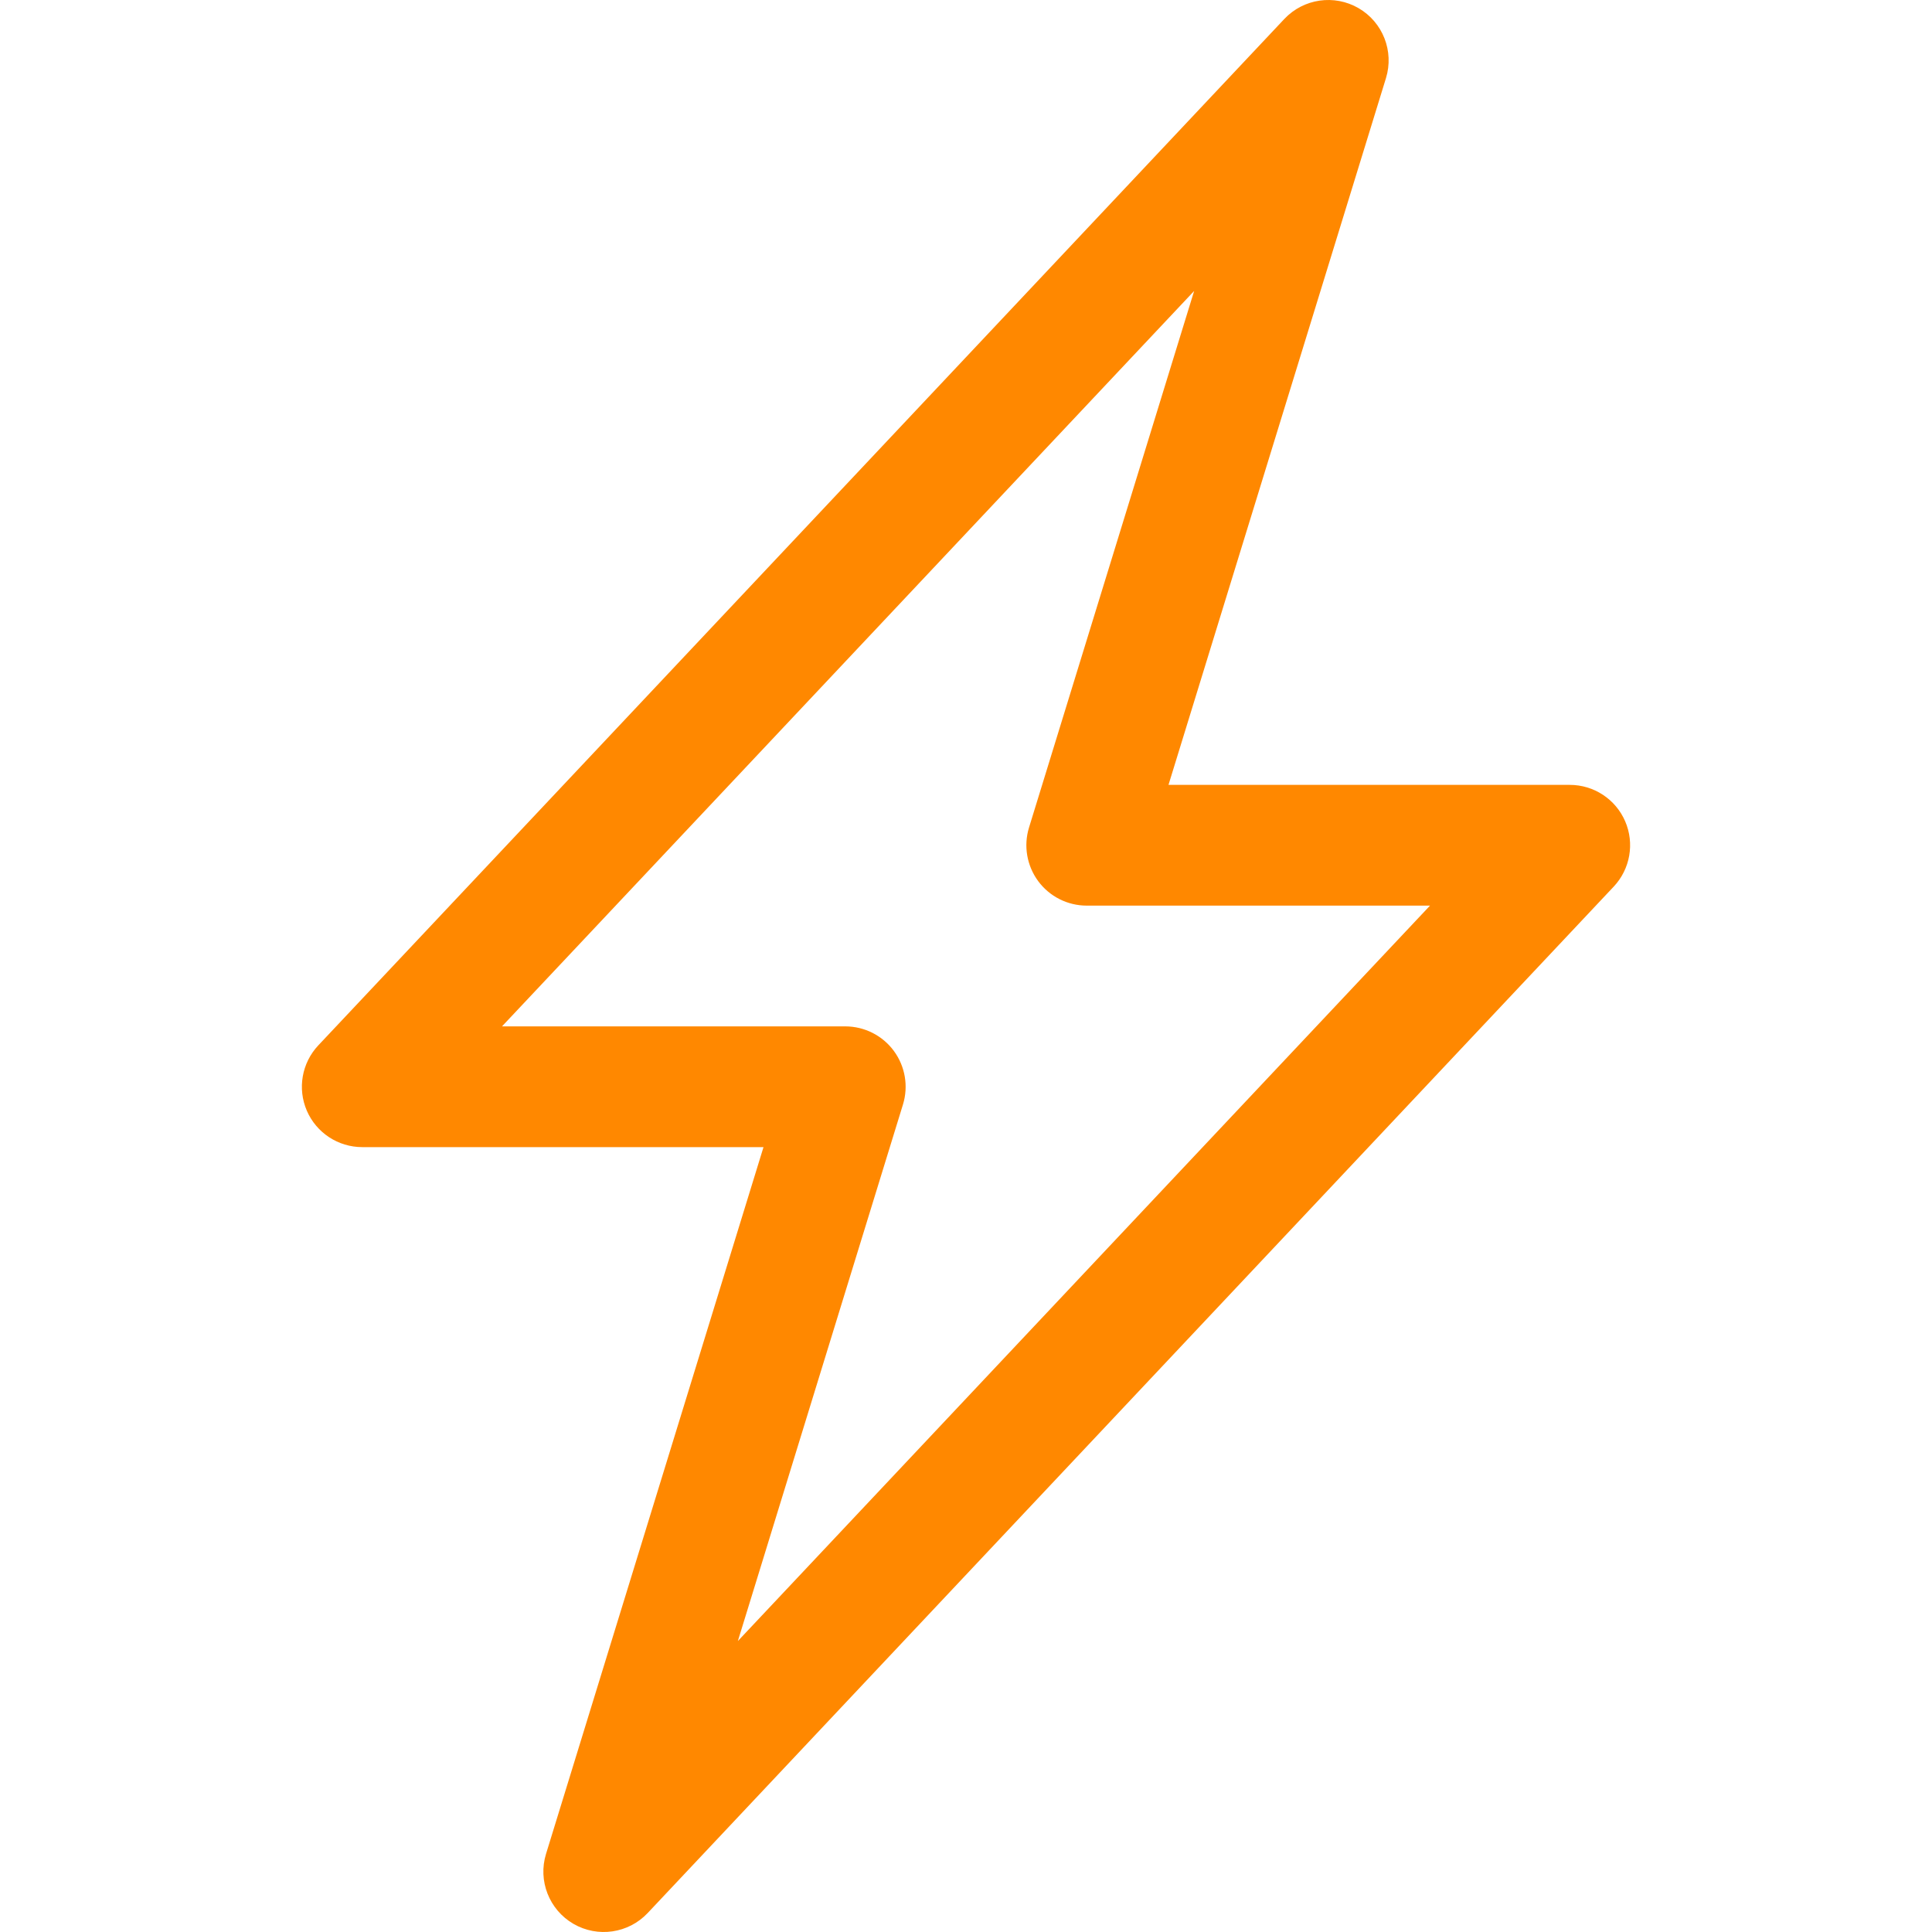 <svg width="48" height="48" viewBox="0 0 48 48" fill="none" xmlns="http://www.w3.org/2000/svg">
<path d="M33.754 0.203C34.357 0.554 34.639 1.274 34.434 1.941L29.031 19.5H39C39.599 19.5 40.14 19.856 40.377 20.405C40.614 20.954 40.502 21.592 40.092 22.028L16.092 47.528C15.614 48.036 14.849 48.147 14.246 47.797C13.643 47.446 13.361 46.726 13.566 46.059L18.969 28.5H9C8.402 28.5 7.86 28.144 7.623 27.595C7.386 27.046 7.498 26.408 7.908 25.972L31.908 0.472C32.386 -0.036 33.151 -0.147 33.754 0.203ZM12.472 25.5H21C21.476 25.5 21.924 25.726 22.207 26.109C22.489 26.492 22.574 26.986 22.434 27.441L18.332 40.771L35.528 22.5H27C26.524 22.5 26.076 22.274 25.793 21.891C25.511 21.508 25.426 21.014 25.566 20.559L29.668 7.229L12.472 25.5Z" fill="#FF8800"/>
</svg>

